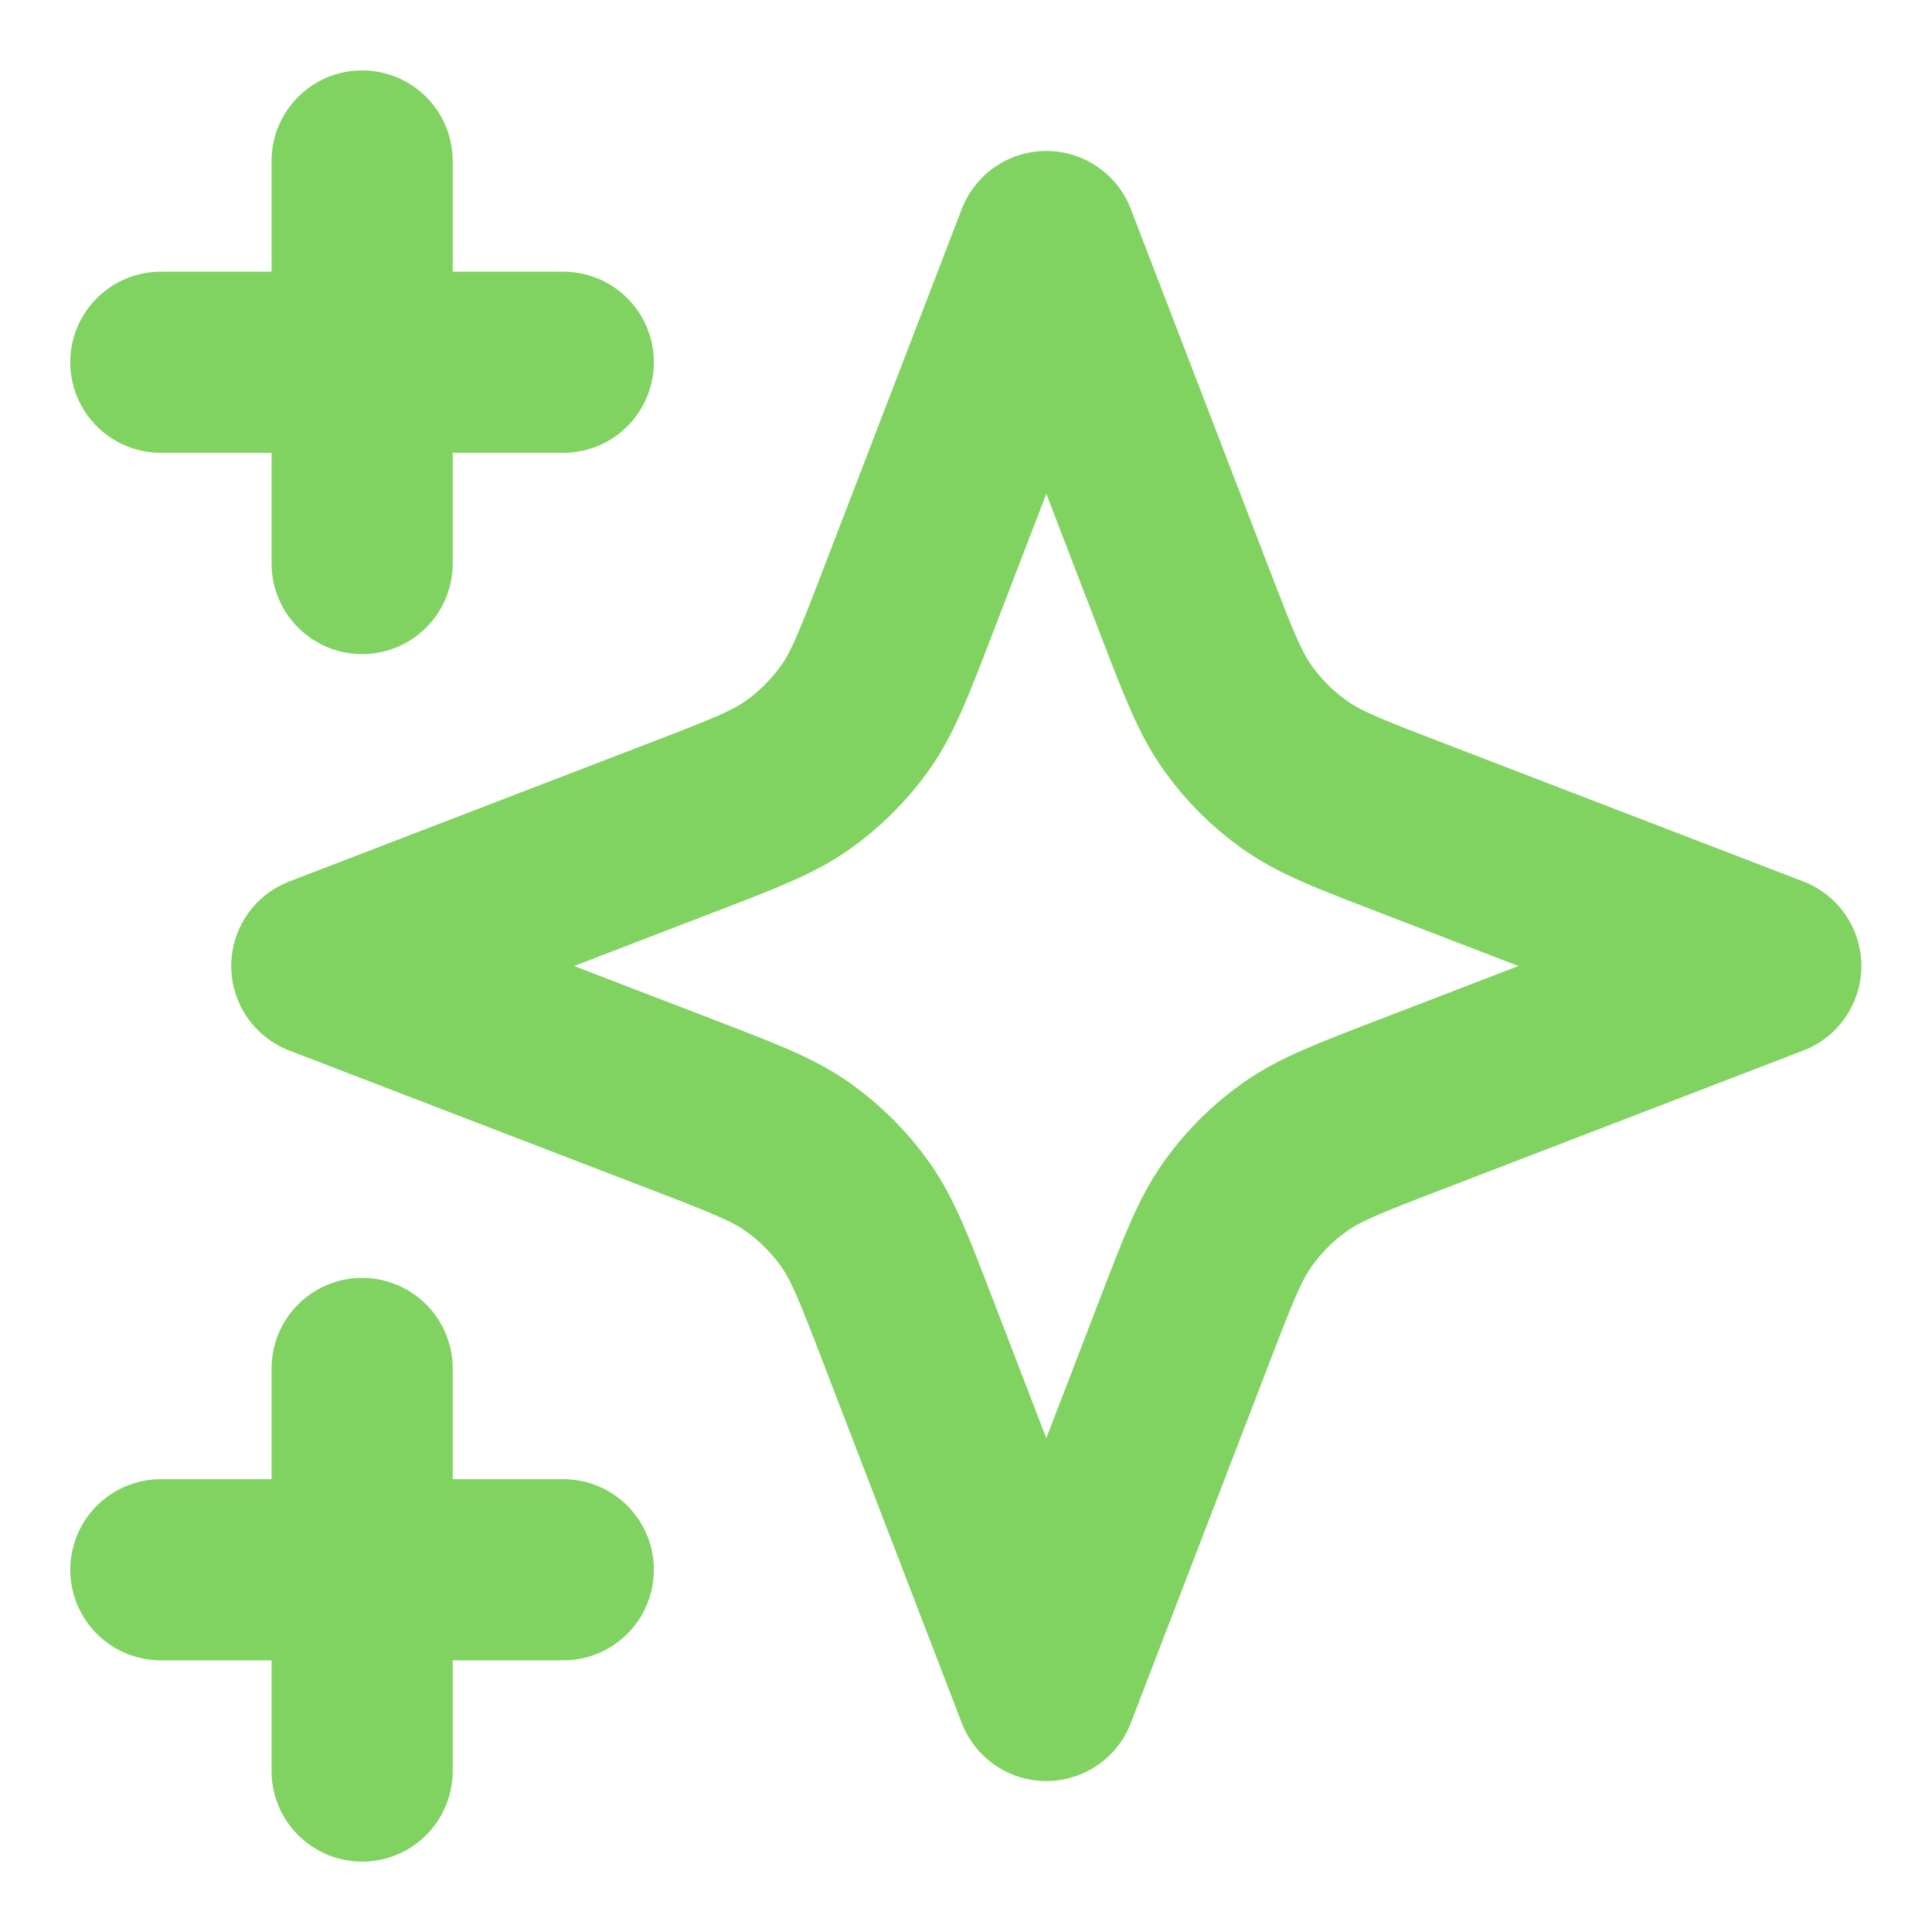 <?xml version="1.0" encoding="utf-8"?>
<svg xmlns="http://www.w3.org/2000/svg" width="16" height="16" viewBox="0 0 16 16" fill="none">
<path d="M2.999 14.667V11.333M2.999 4.667V1.333M1.332 3H4.665M1.332 13H4.665M8.665 2L7.509 5.006C7.321 5.495 7.227 5.739 7.081 5.945C6.951 6.127 6.792 6.286 6.61 6.416C6.404 6.562 6.16 6.656 5.671 6.844L2.665 8L5.671 9.156C6.16 9.344 6.404 9.438 6.61 9.584C6.792 9.714 6.951 9.873 7.081 10.055C7.227 10.261 7.321 10.505 7.509 10.994L8.665 14L9.821 10.994C10.009 10.505 10.104 10.261 10.25 10.055C10.379 9.873 10.538 9.714 10.721 9.584C10.926 9.438 11.171 9.344 11.659 9.156L14.665 8L11.659 6.844C11.171 6.656 10.926 6.562 10.721 6.416C10.538 6.286 10.379 6.127 10.25 5.945C10.104 5.739 10.009 5.495 9.821 5.006L8.665 2Z" stroke="#80D361" stroke-width="1.5" stroke-linecap="round" stroke-linejoin="round"/>
</svg>